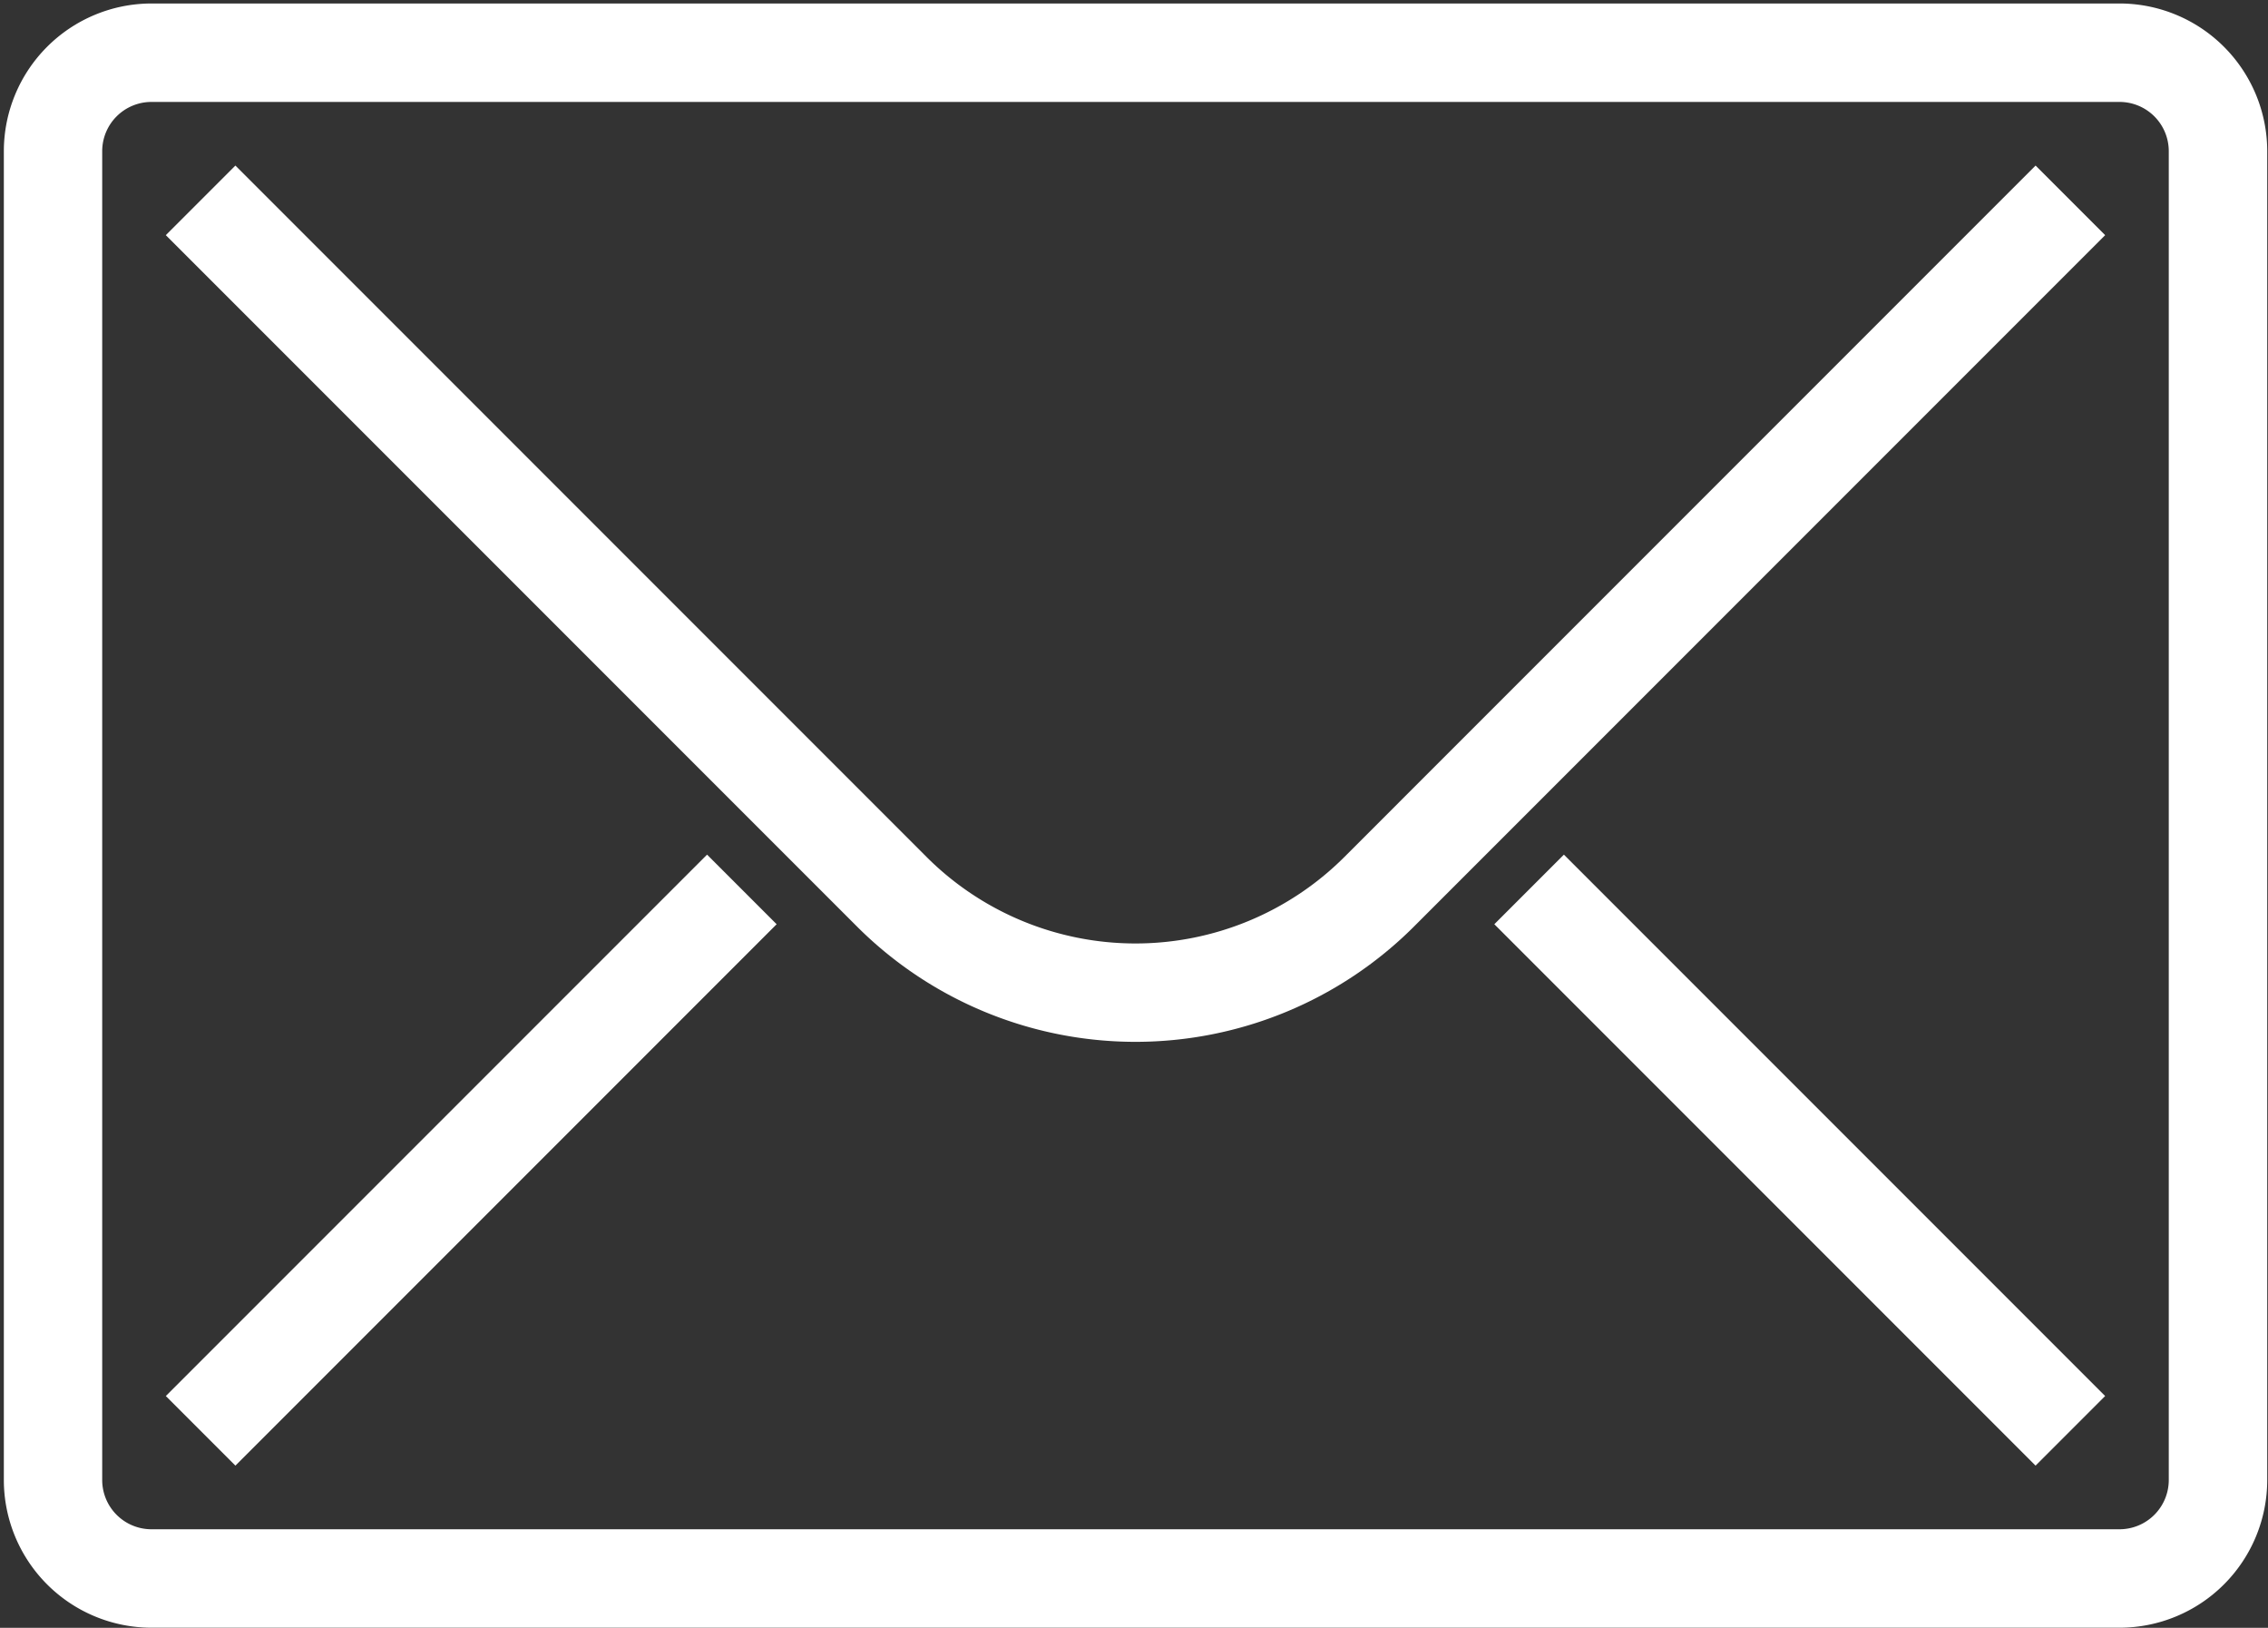 <svg xmlns="http://www.w3.org/2000/svg" width="177" height="127"><rect width="100%" height="100%" fill="#333333" stroke="none"/><path data-name="シェイプ 1073" d="M165.416.272h-153.6A11.533 11.533 0 00.3 11.793v103.679a11.533 11.533 0 0011.52 11.521h153.6a11.533 11.533 0 0011.52-11.521V11.793A11.533 11.533 0 00165.416.272zm3.84 115.2a3.845 3.845 0 01-3.84 3.84h-153.6a3.845 3.845 0 01-3.84-3.84V11.793a3.844 3.844 0 013.84-3.84h153.6a3.844 3.844 0 013.84 3.84v103.679zm-64.348-48.6a23.069 23.069 0 01-32.584 0L18.371 12.917l-5.43 5.43L66.895 72.3a30.754 30.754 0 0043.444 0l53.953-53.953-5.43-5.43zm-91.967 42.045l5.43 5.43 42.24-42.239-5.43-5.43zm103.68-36.809l42.24 42.239 5.43-5.43-42.24-42.239z" fill="#fff" fill-rule="evenodd"/></svg>